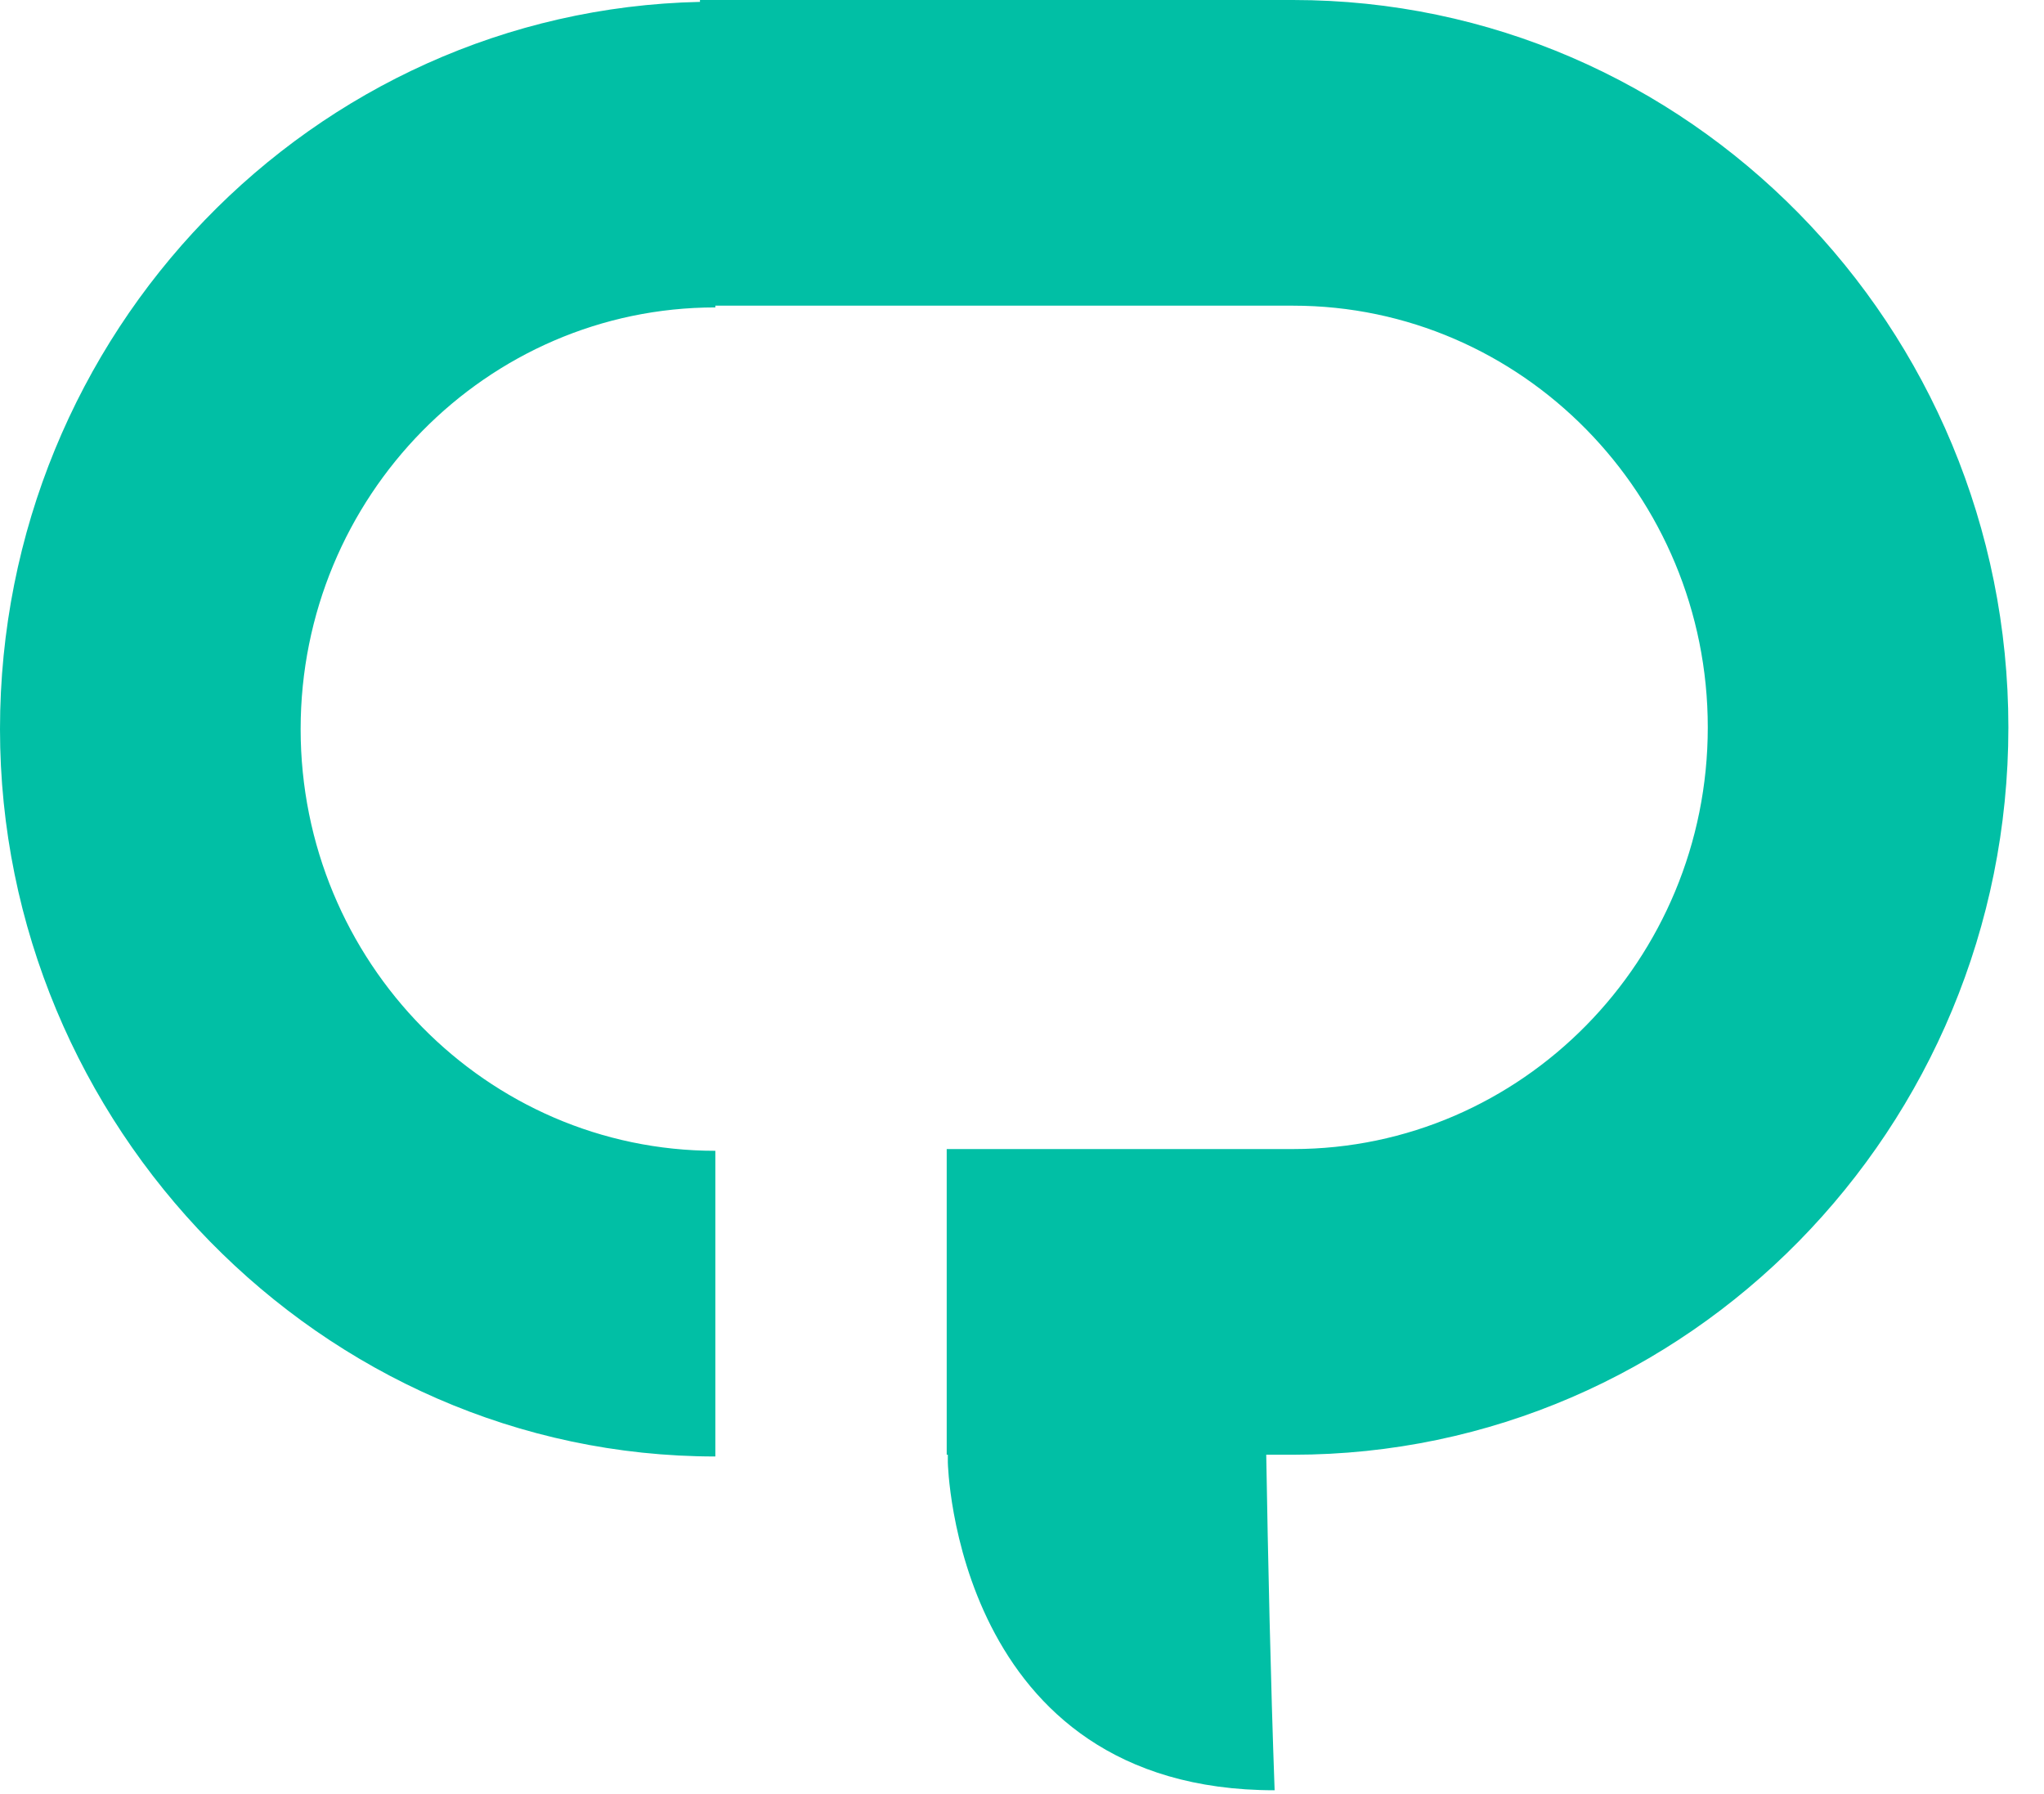 <svg width="49" height="43" viewBox="0 0 49 43" fill="none" xmlns="http://www.w3.org/2000/svg">
<path d="M30.998 0H16.78V0.045C7.493 0.247 0 7.987 0 17.477C0 26.967 7.692 34.912 17.149 34.912V27.585C11.666 27.585 7.207 23.051 7.207 17.477C7.207 11.903 11.666 7.369 17.149 7.369V7.327H30.998C36.48 7.327 40.94 11.861 40.94 17.435C40.94 23.009 36.48 27.543 30.998 27.543H22.695V34.87H22.722V35.054C22.722 35.054 22.879 42.913 30.556 42.913C30.46 40.272 30.396 37.303 30.355 34.87H30.998C40.455 34.87 48.146 27.05 48.146 17.435C48.146 7.82 40.455 0 30.998 0Z" fill="#01BFA5"/>
</svg>
